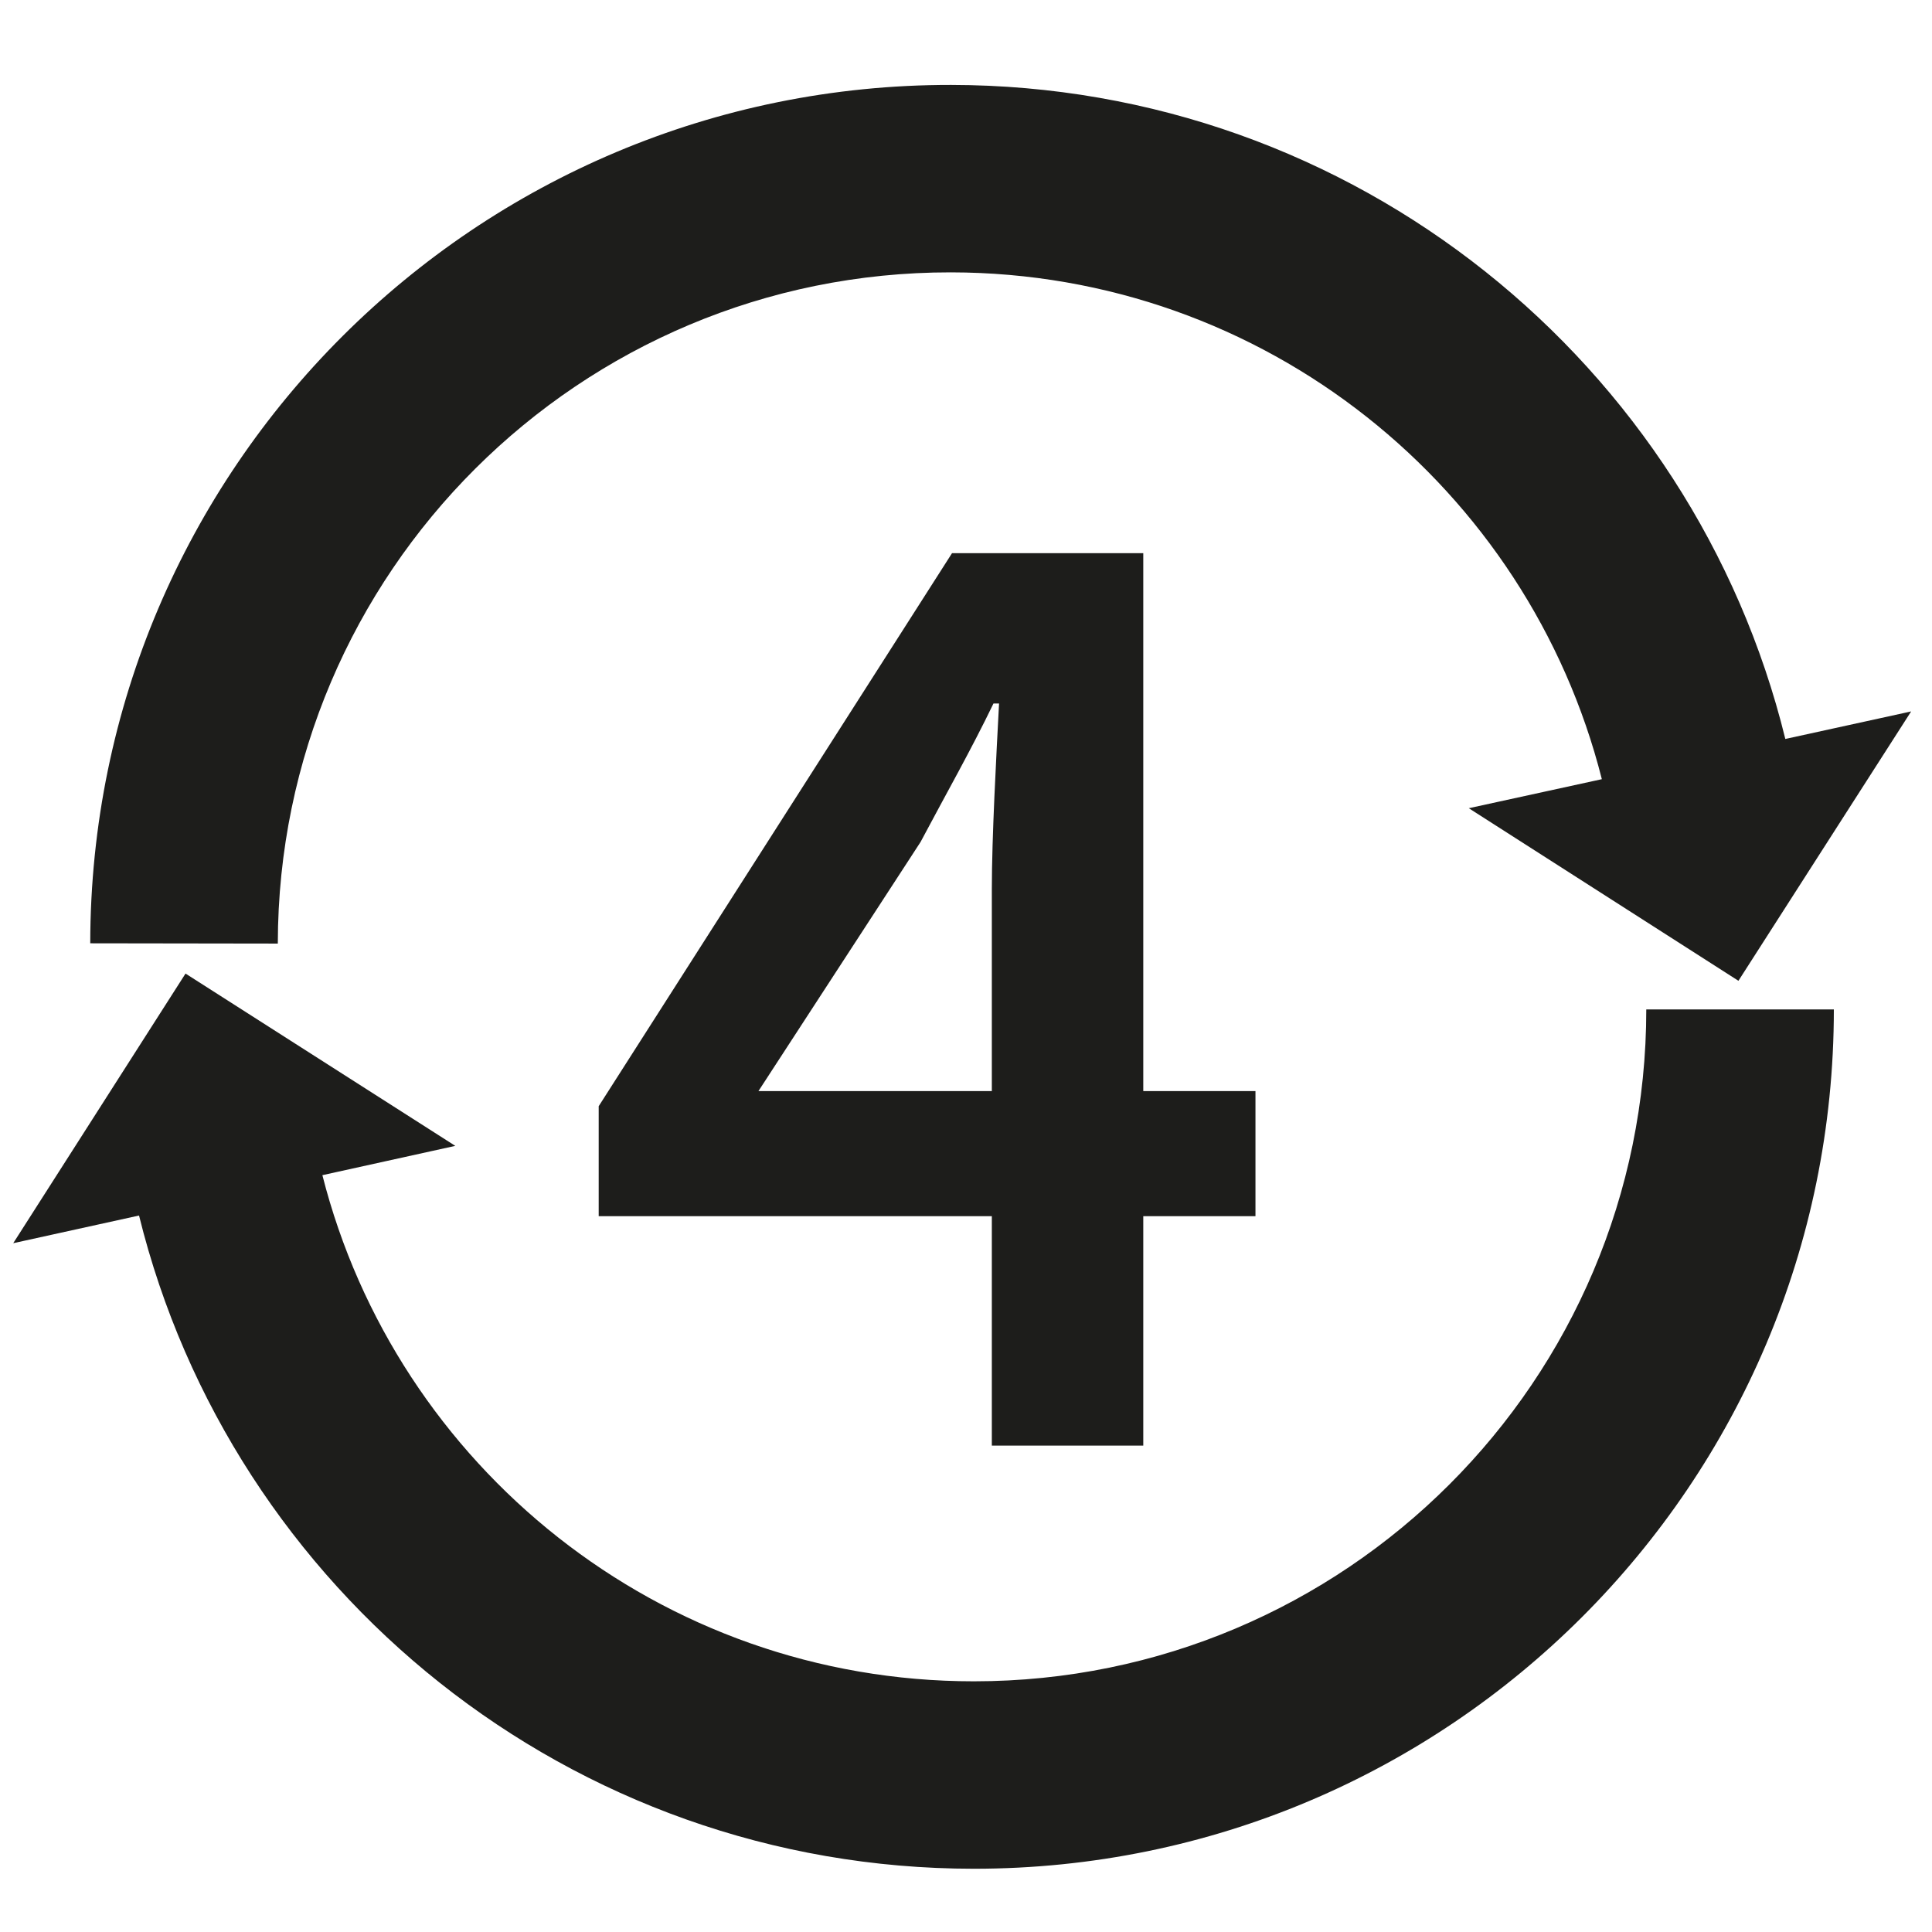 <?xml version="1.0" encoding="UTF-8"?> <svg xmlns="http://www.w3.org/2000/svg" viewBox="0 0 141.73 141.73"><defs><style>.h{fill:#1d1d1b;}</style></defs><g id="a"><g><path class="h" d="M120.77,74.05c0,27.22-22.08,49.29-49.33,49.29-23.04,0-42.37-15.79-47.79-37.13l9.75-2.15-19.79-12.64L.97,91.2l9.23-2.03c6.78,27.51,31.63,47.92,61.25,47.92,34.84,0,63.08-28.22,63.08-63.04"></path><path class="h" d="M20.38,69.22c.03-27.22,22.14-49.27,49.38-49.24,23.04,.03,42.35,15.83,47.75,37.18l-9.76,2.13,19.78,12.66,12.67-19.76-9.23,2.02c-6.75-27.52-31.58-47.95-61.2-47.98-34.84-.04-63.12,28.16-63.15,62.97"></path></g><path class="h" d="M72.76,65.23c0-3.81,.33-9.81,.53-13.62h-.41c-1.65,3.42-3.5,6.67-5.35,10.16l-11.89,18.27h36.46v9.18H43.92v-8.07l25.92-40.57h14.03V106.05h-11.11v-40.82Z"></path></g><g id="b"></g><g id="c"></g><g id="d"></g><g id="e"></g><g id="f"></g><g id="g"></g></svg> 